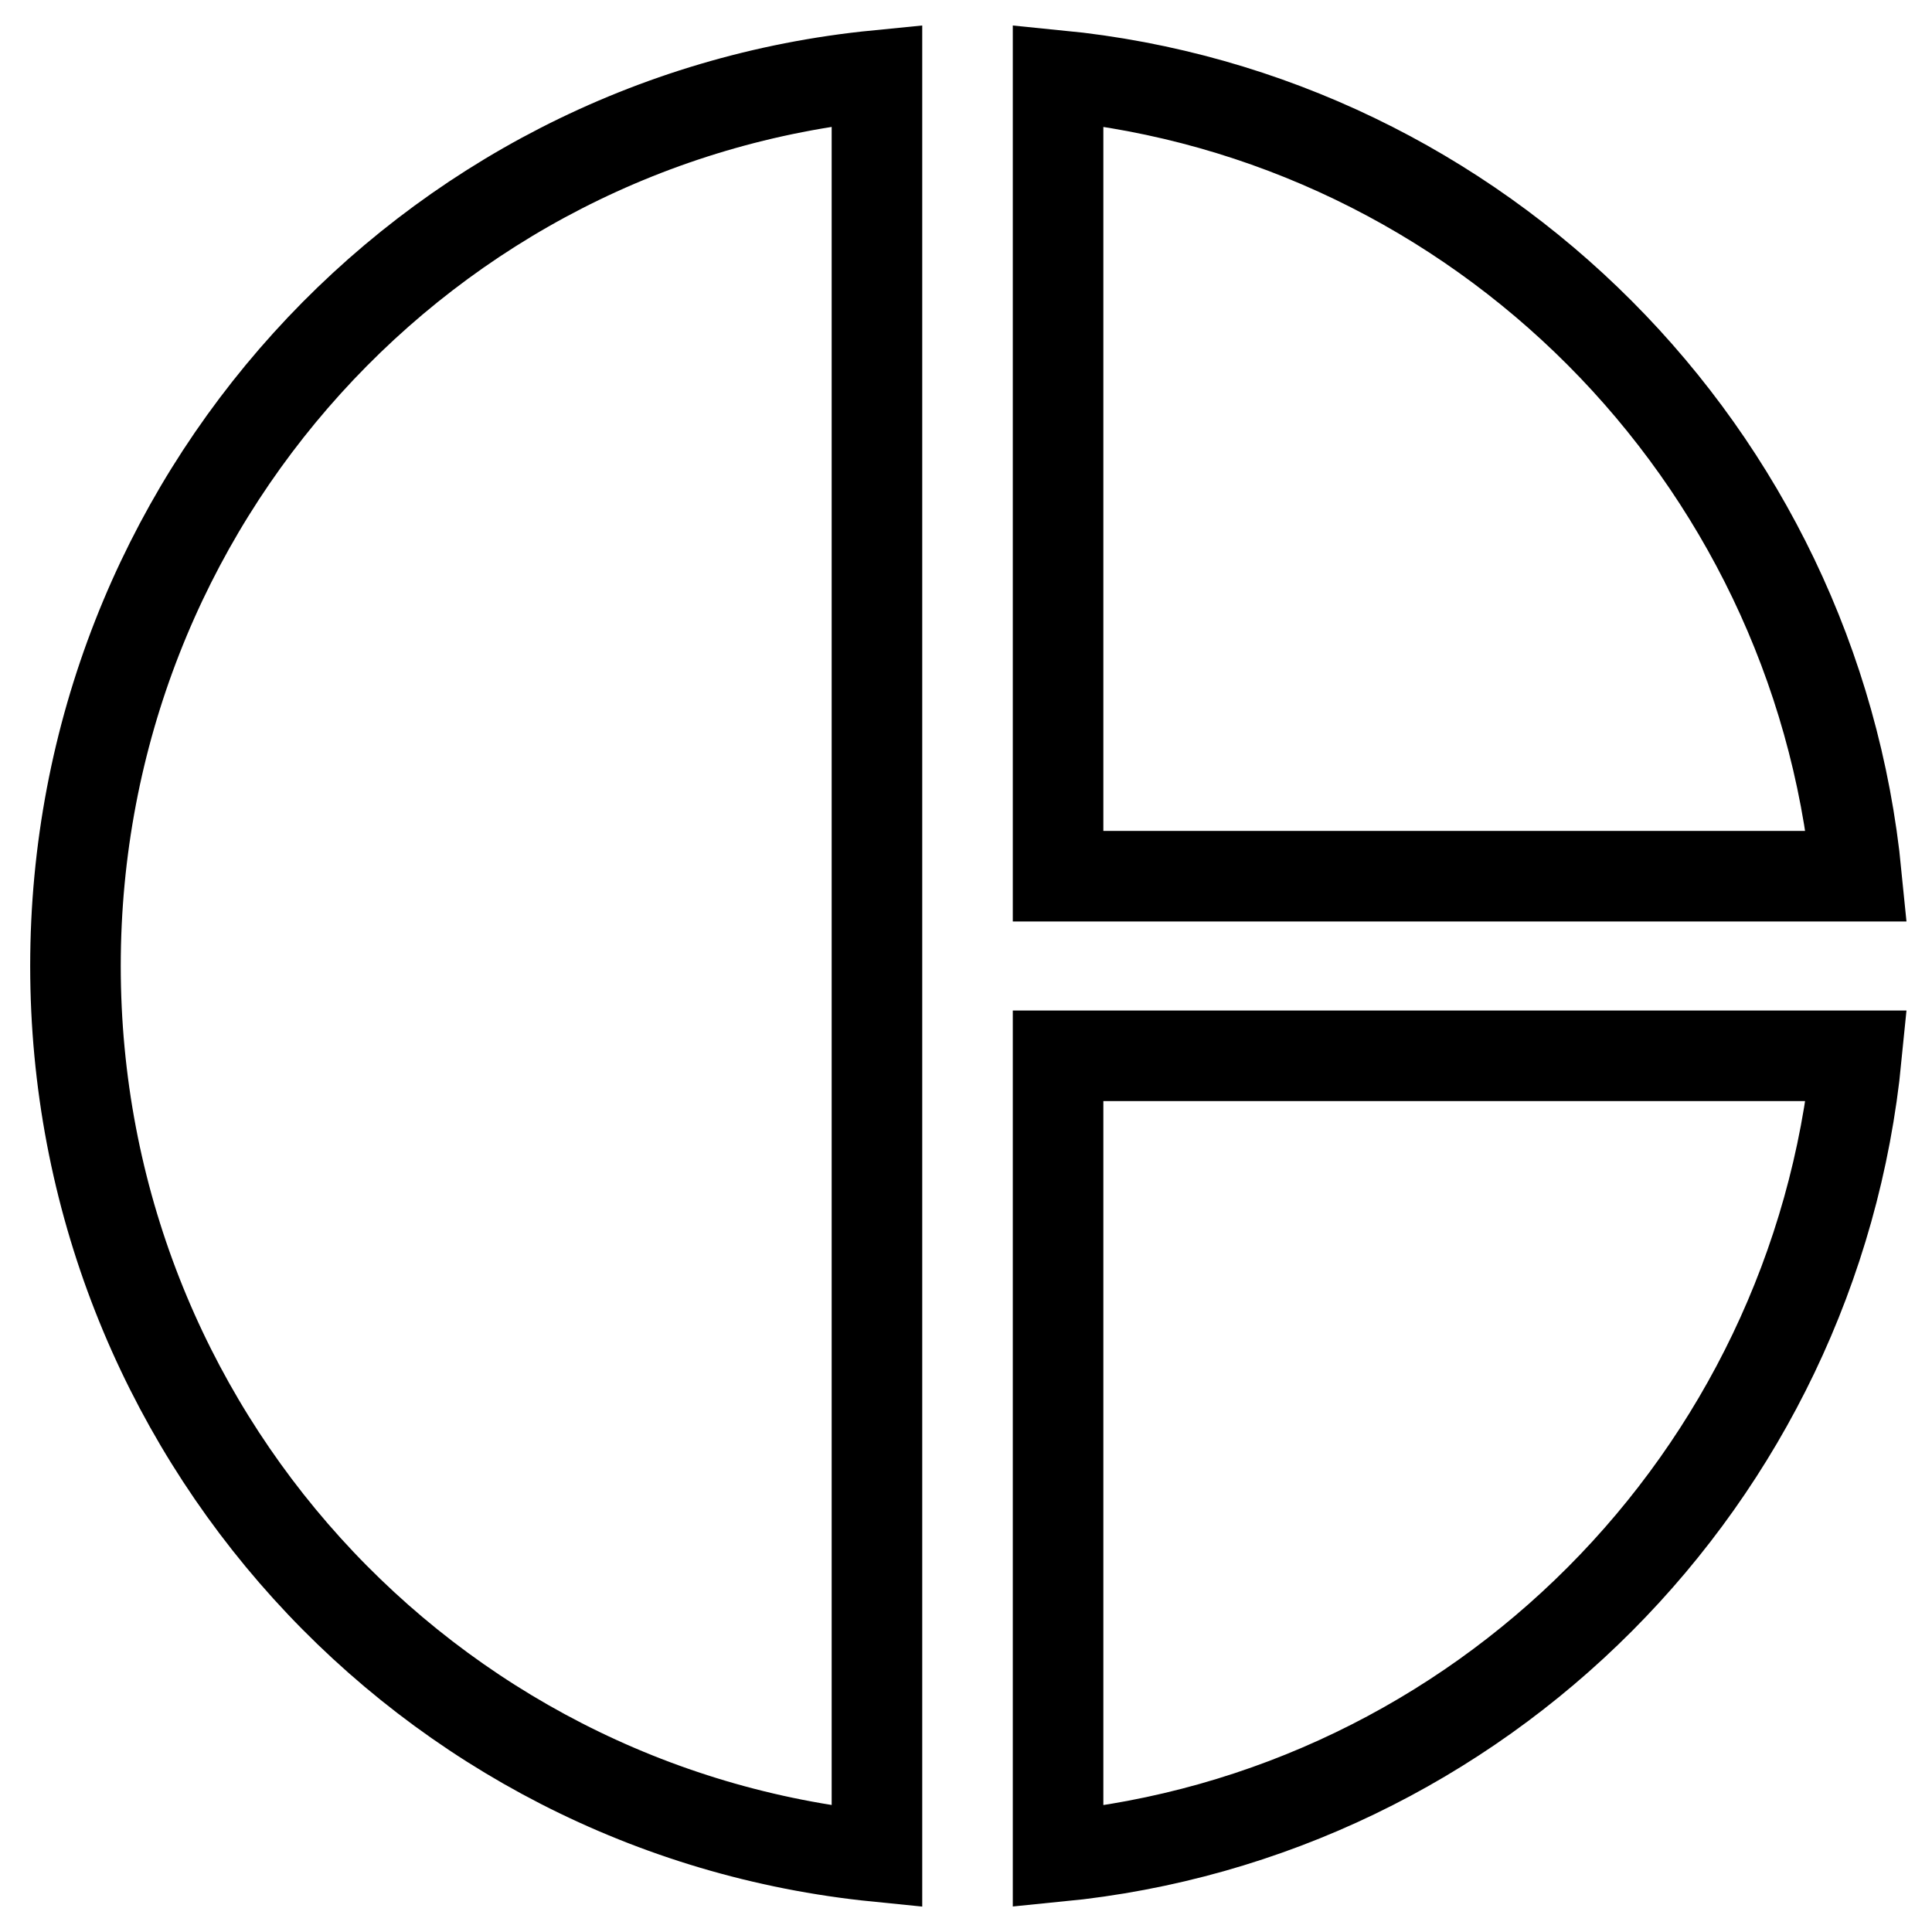 <?xml version="1.0" encoding="utf-8"?>
<!-- Svg Vector Icons : http://www.onlinewebfonts.com/icon -->
<!DOCTYPE svg PUBLIC "-//W3C//DTD SVG 1.1//EN" "http://www.w3.org/Graphics/SVG/1.1/DTD/svg11.dtd">
<svg version="1.1" xmlns="http://www.w3.org/2000/svg" xmlns:xlink="http://www.w3.org/1999/xlink" x="0px" y="0px" viewBox="0 0 256 256" enable-background="new 0 0 256 256" xml:space="preserve">
<g> <path stroke-width="12" fill-opacity="0" stroke="#000000"  d="M116.2,10v236C56.4,240,10,189.5,10,128C10,66.5,56.4,15.9,116.2,10z M140.2,10v106.1H246 C240.5,60.1,196,15.5,140.2,10z M140.2,139.9V246c55.9-5.5,100.3-50.1,105.8-106.1H140.2z"/></g>
</svg>